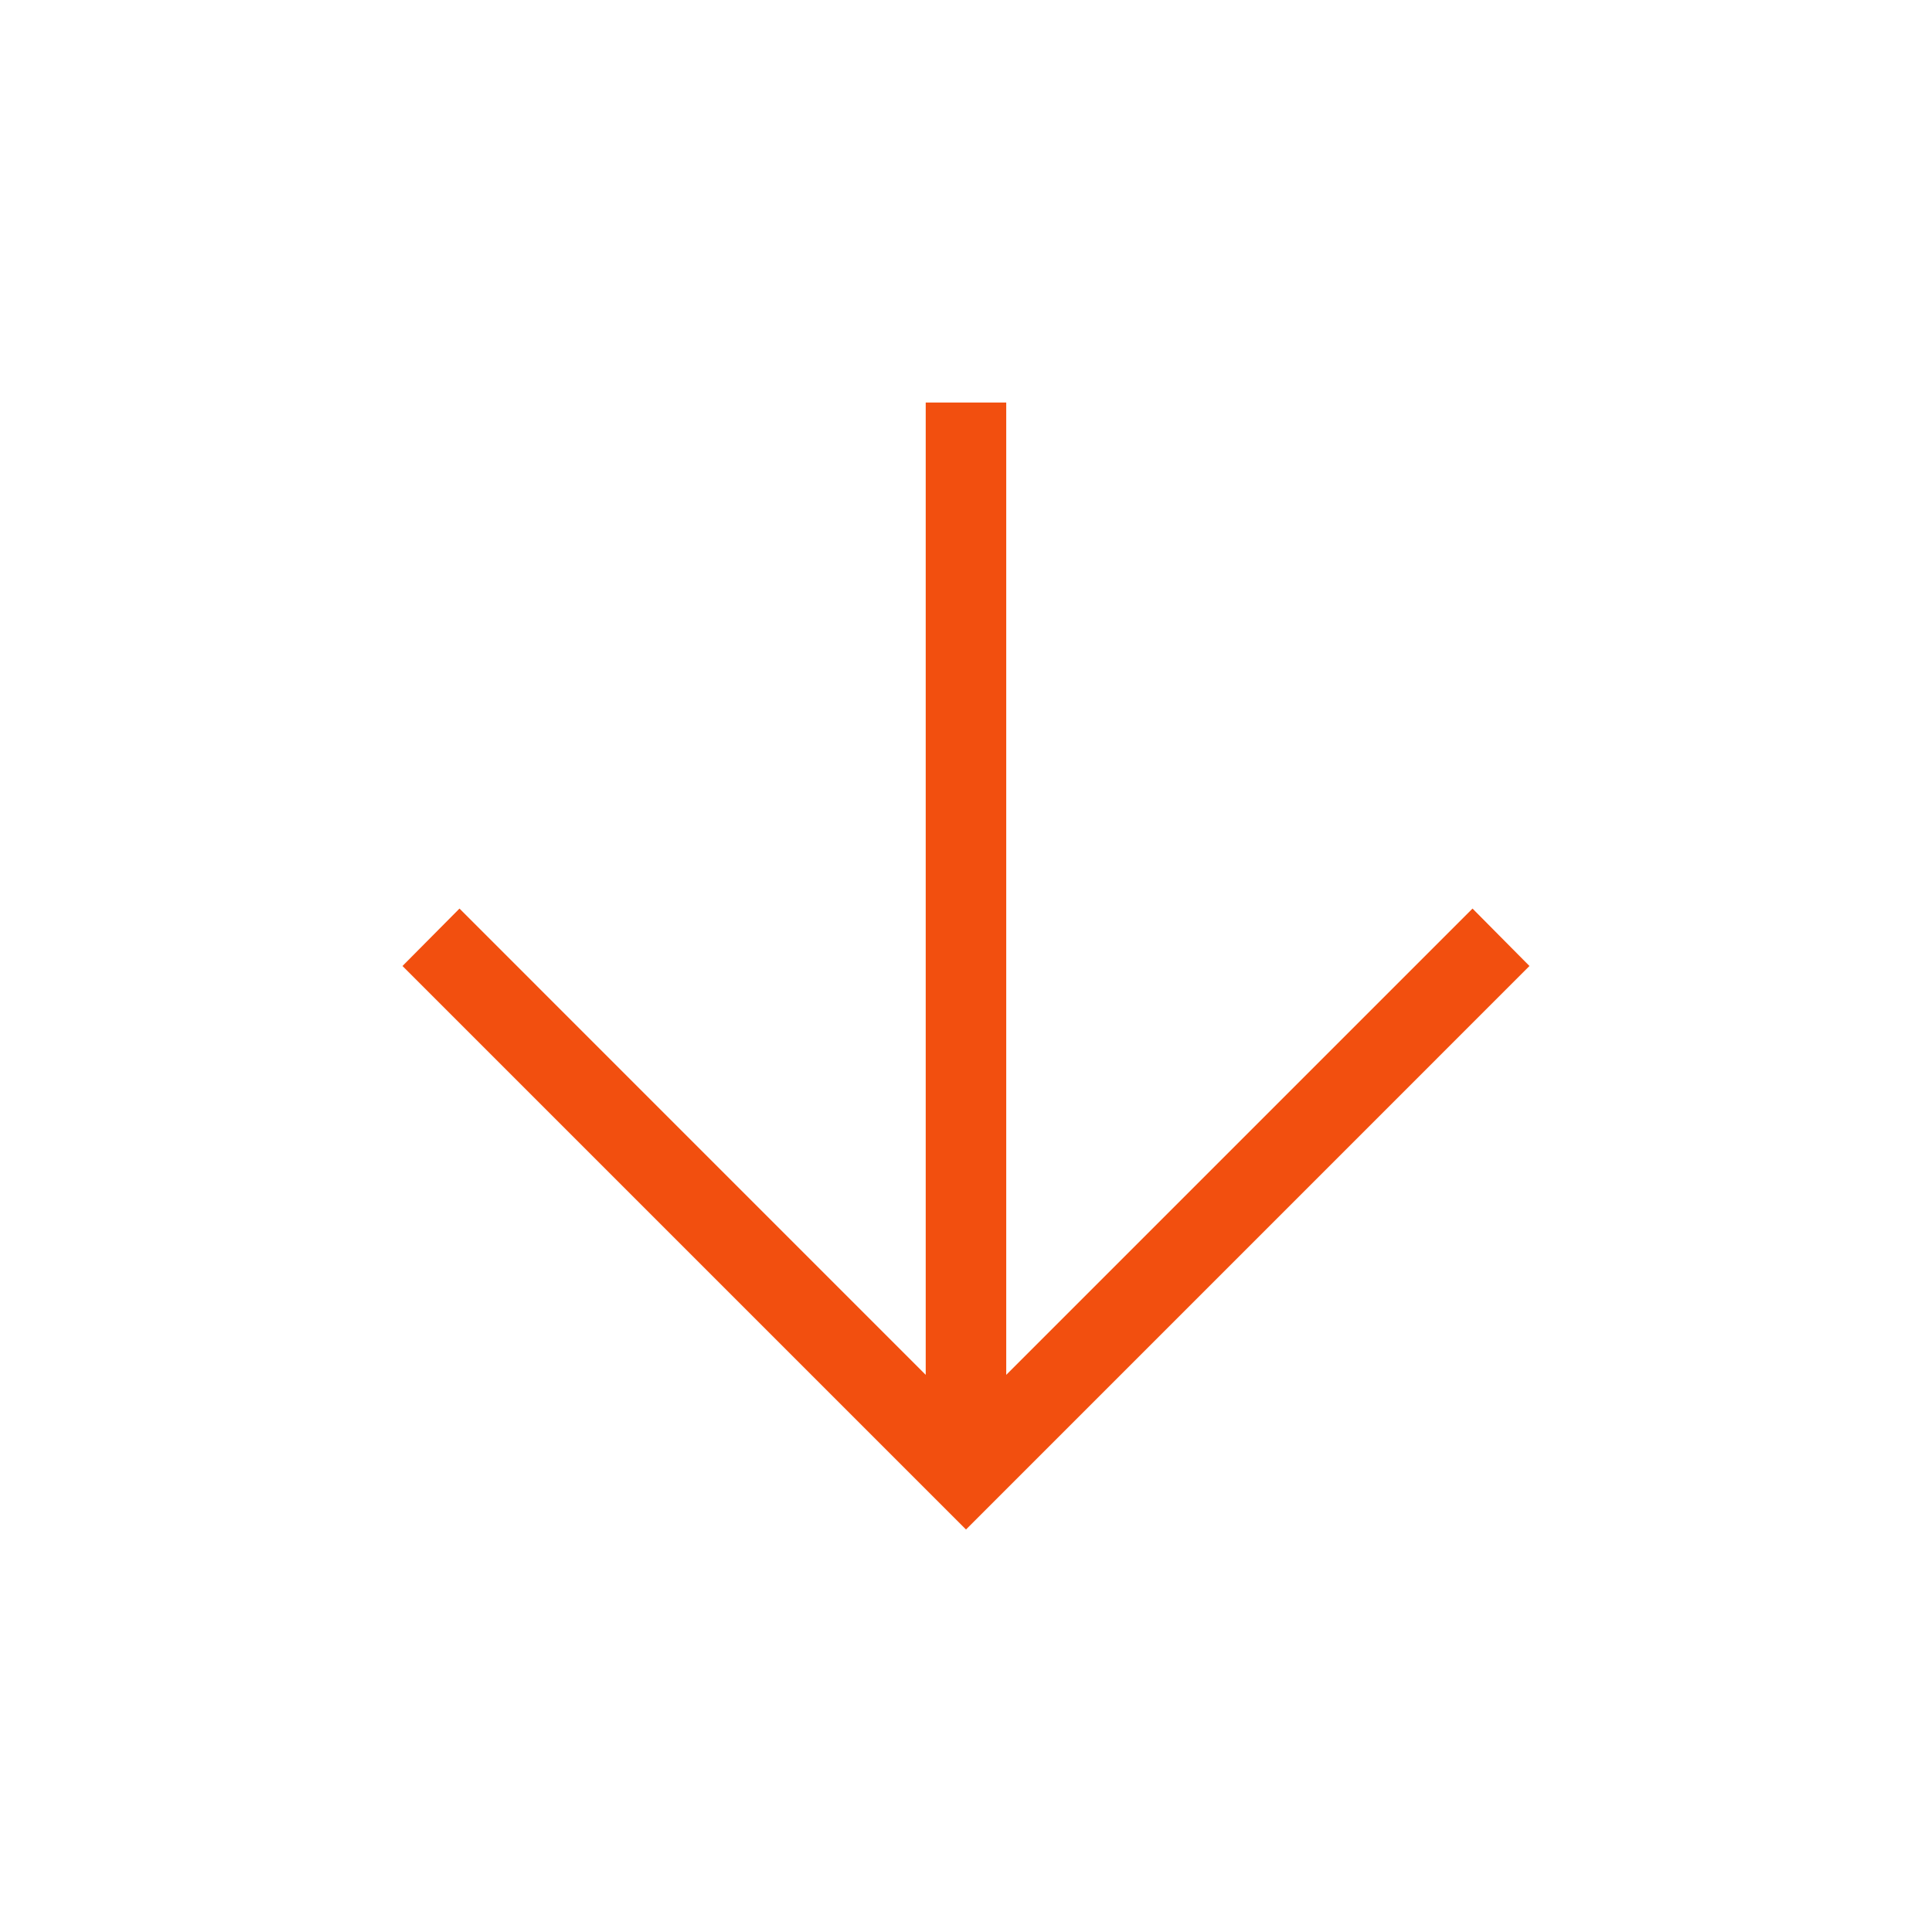 <svg width="40" height="40" viewBox="0 0 40 40" fill="none" xmlns="http://www.w3.org/2000/svg">
<mask id="mask0_8007_3736" style="mask-type:alpha" maskUnits="userSpaceOnUse" x="0" y="0" width="40" height="40">
<rect width="40" height="40" fill="#D9D9D9"/>
</mask>
<g mask="url(#mask0_8007_3736)">
<path d="M19.166 8.334V28.465L9.513 18.811L8.333 20L20 31.667L31.666 20L30.487 18.811L20.833 28.465V8.334H19.166Z" fill="#F24F0F"/>
</g>
</svg>
